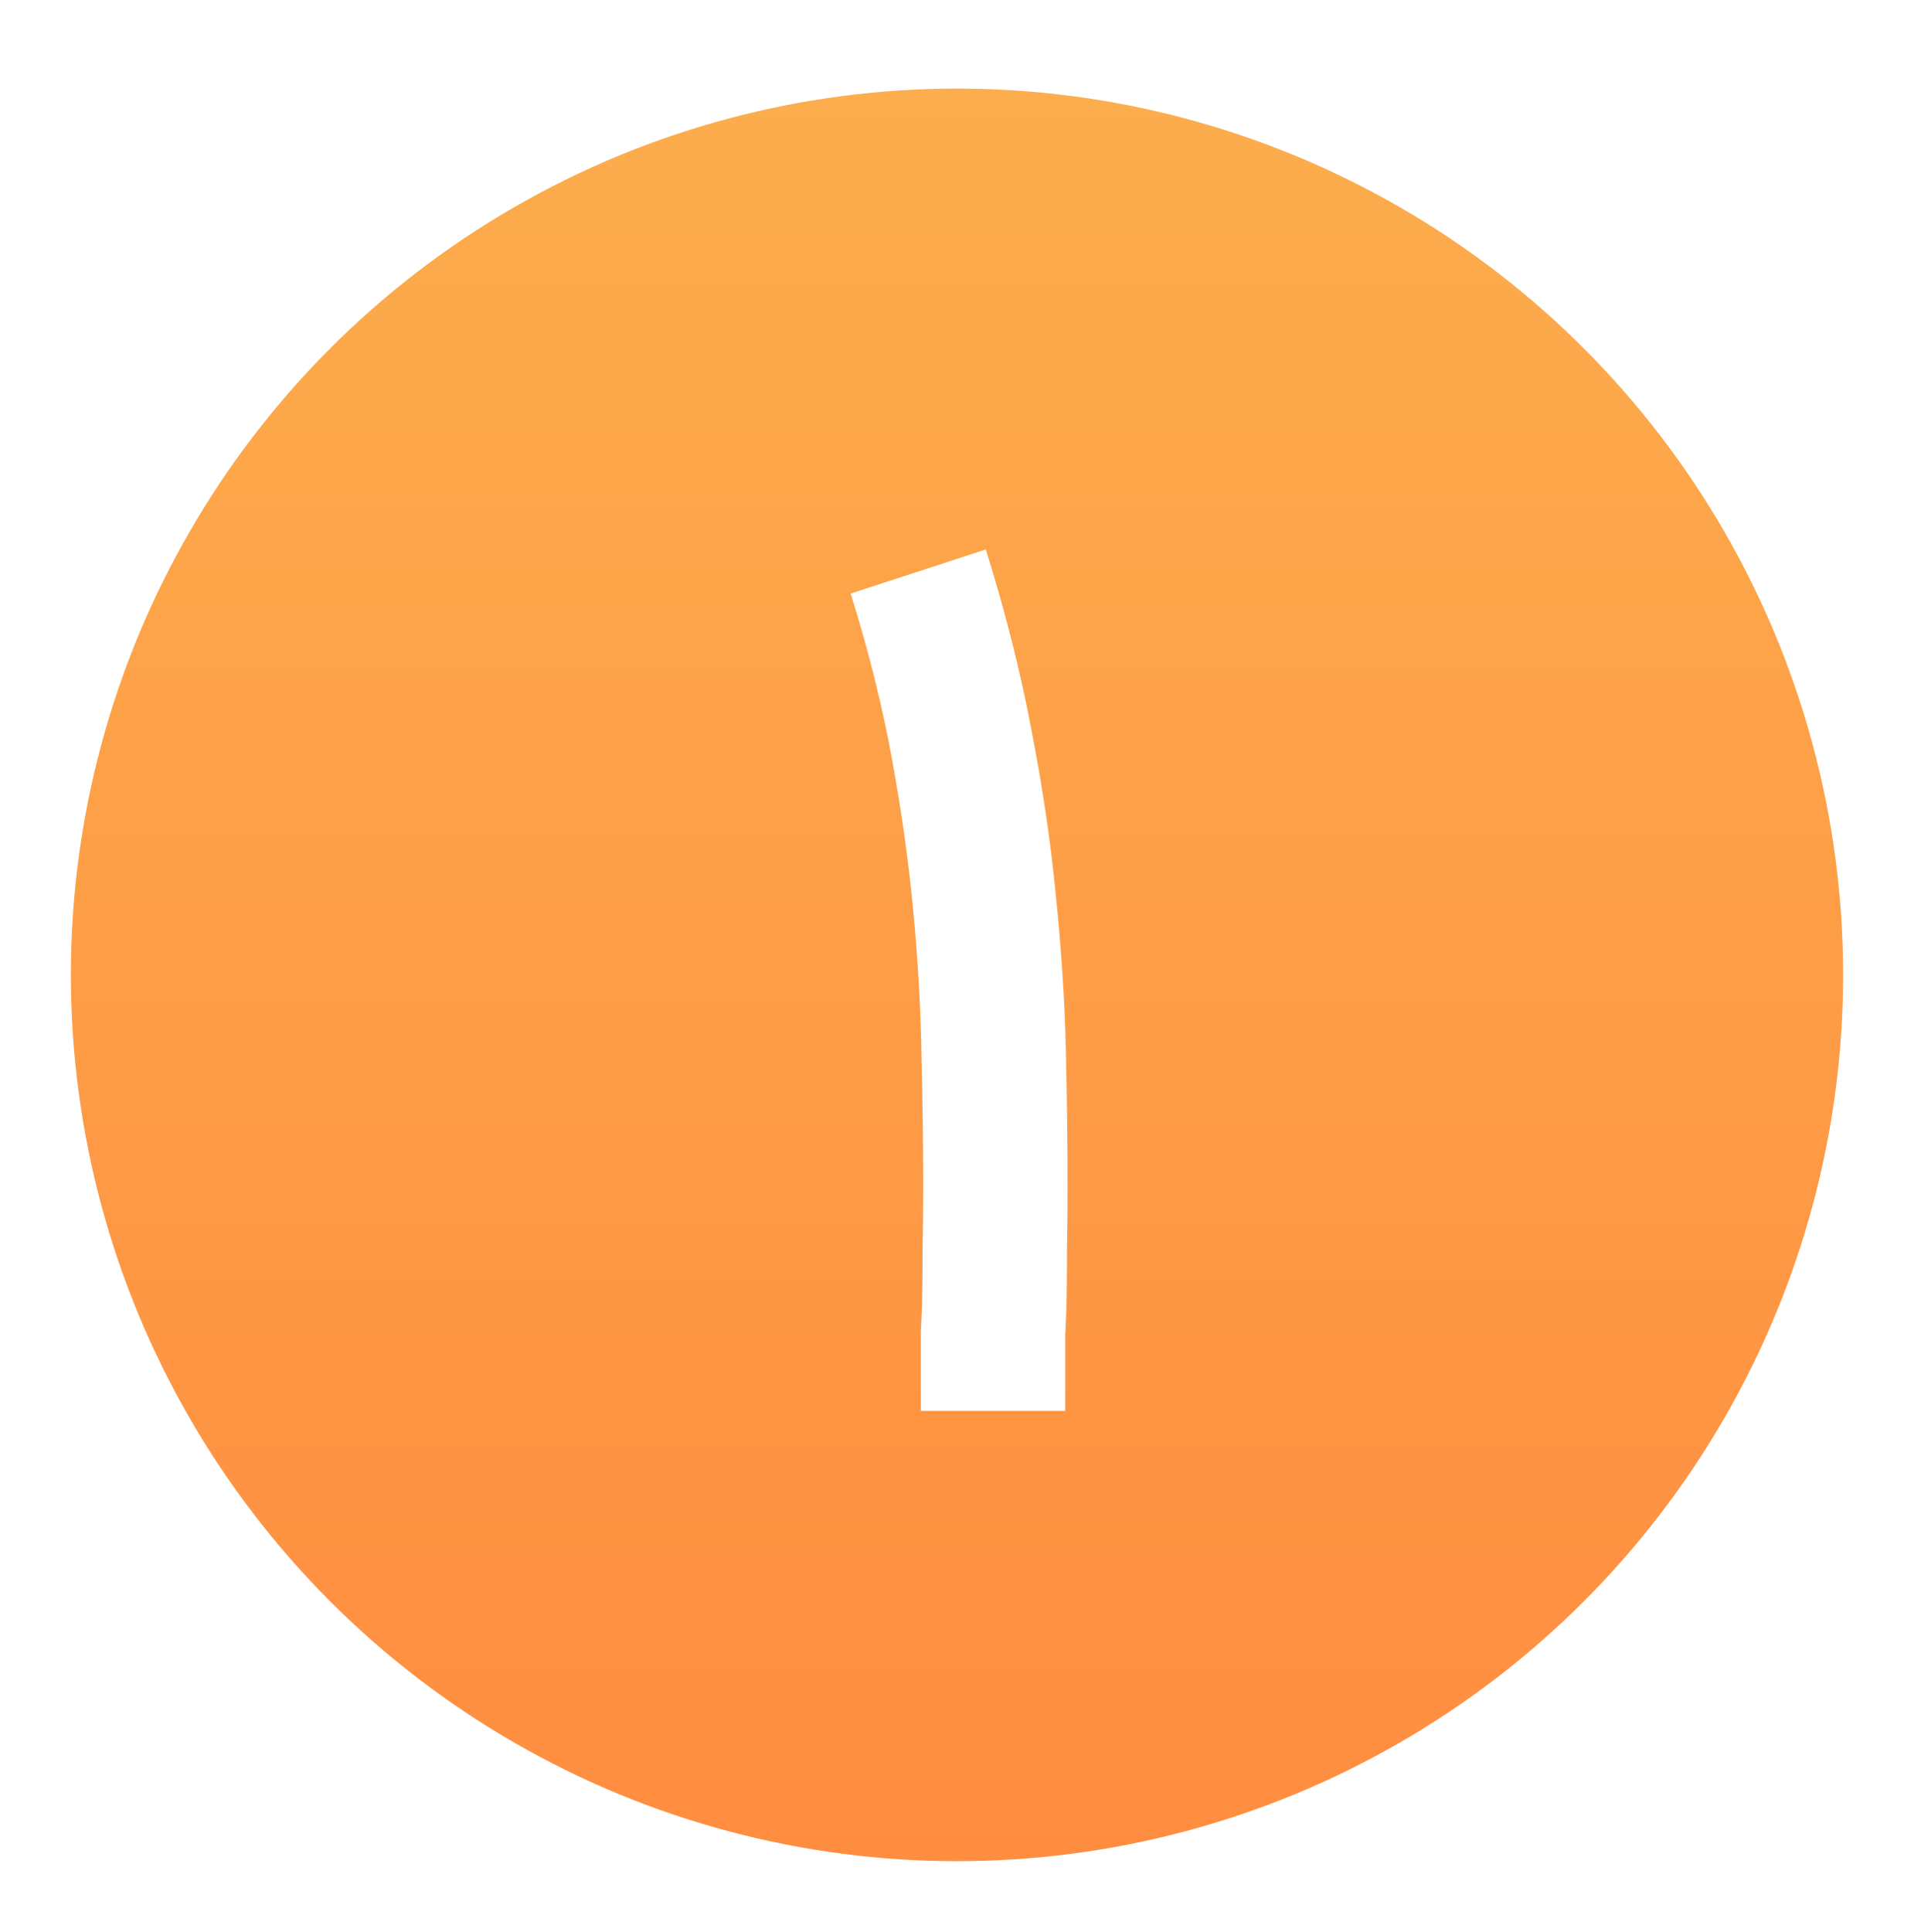 <svg width="108" height="109" viewBox="0 0 108 109" fill="none" xmlns="http://www.w3.org/2000/svg">
<g filter="url(#filter0_d_164_1244)">
<circle cx="54" cy="54.998" r="50" fill="url(#paint0_linear_164_1244)"/>
<g filter="url(#filter1_d_164_1244)">
<path d="M51.96 79.598C51.96 79.227 51.96 78.791 51.96 78.289C51.96 77.787 51.96 77.263 51.96 76.718C51.96 76.173 51.96 75.638 51.96 75.114C51.982 74.591 52.004 74.111 52.026 73.674V73.707C52.047 72.66 52.058 71.58 52.058 70.467C52.08 69.333 52.091 68.144 52.091 66.9C52.091 64.5 52.058 62.013 51.993 59.438C51.949 56.864 51.796 54.191 51.535 51.42C51.273 48.627 50.869 45.747 50.324 42.78C49.778 39.791 49.004 36.693 48 33.485L55.626 30.998C56.738 34.554 57.6 37.969 58.211 41.242C58.844 44.493 59.302 47.613 59.586 50.602C59.891 53.569 60.076 56.416 60.142 59.144C60.207 61.871 60.24 64.489 60.24 66.998C60.24 68.242 60.229 69.442 60.207 70.598C60.207 71.733 60.196 72.823 60.175 73.871C60.153 74.307 60.131 74.787 60.109 75.311C60.109 75.813 60.109 76.325 60.109 76.849C60.109 77.373 60.109 77.874 60.109 78.354C60.109 78.834 60.109 79.249 60.109 79.598H51.96Z" fill="white"/>
</g>
</g>
<defs>
<filter id="filter0_d_164_1244" x="0" y="0.998" width="108" height="108" filterUnits="userSpaceOnUse" color-interpolation-filters="sRGB">
<feFlood flood-opacity="0" result="BackgroundImageFix"/>
<feColorMatrix in="SourceAlpha" type="matrix" values="0 0 0 0 0 0 0 0 0 0 0 0 0 0 0 0 0 0 127 0" result="hardAlpha"/>
<feOffset/>
<feGaussianBlur stdDeviation="2"/>
<feComposite in2="hardAlpha" operator="out"/>
<feColorMatrix type="matrix" values="0 0 0 0 0 0 0 0 0 0 0 0 0 0 0 0 0 0 0.25 0"/>
<feBlend mode="normal" in2="BackgroundImageFix" result="effect1_dropShadow_164_1244"/>
<feBlend mode="normal" in="SourceGraphic" in2="effect1_dropShadow_164_1244" result="shape"/>
</filter>
<filter id="filter1_d_164_1244" x="44" y="26.998" width="20.24" height="56.6" filterUnits="userSpaceOnUse" color-interpolation-filters="sRGB">
<feFlood flood-opacity="0" result="BackgroundImageFix"/>
<feColorMatrix in="SourceAlpha" type="matrix" values="0 0 0 0 0 0 0 0 0 0 0 0 0 0 0 0 0 0 127 0" result="hardAlpha"/>
<feOffset/>
<feGaussianBlur stdDeviation="2"/>
<feComposite in2="hardAlpha" operator="out"/>
<feColorMatrix type="matrix" values="0 0 0 0 0 0 0 0 0 0 0 0 0 0 0 0 0 0 0.25 0"/>
<feBlend mode="normal" in2="BackgroundImageFix" result="effect1_dropShadow_164_1244"/>
<feBlend mode="normal" in="SourceGraphic" in2="effect1_dropShadow_164_1244" result="shape"/>
</filter>
<linearGradient id="paint0_linear_164_1244" x1="54" y1="4.998" x2="54" y2="104.998" gradientUnits="userSpaceOnUse">
<stop stop-color="#FCAD4D"/>
<stop offset="1" stop-color="#FF8D40"/>
</linearGradient>
</defs>
</svg>
